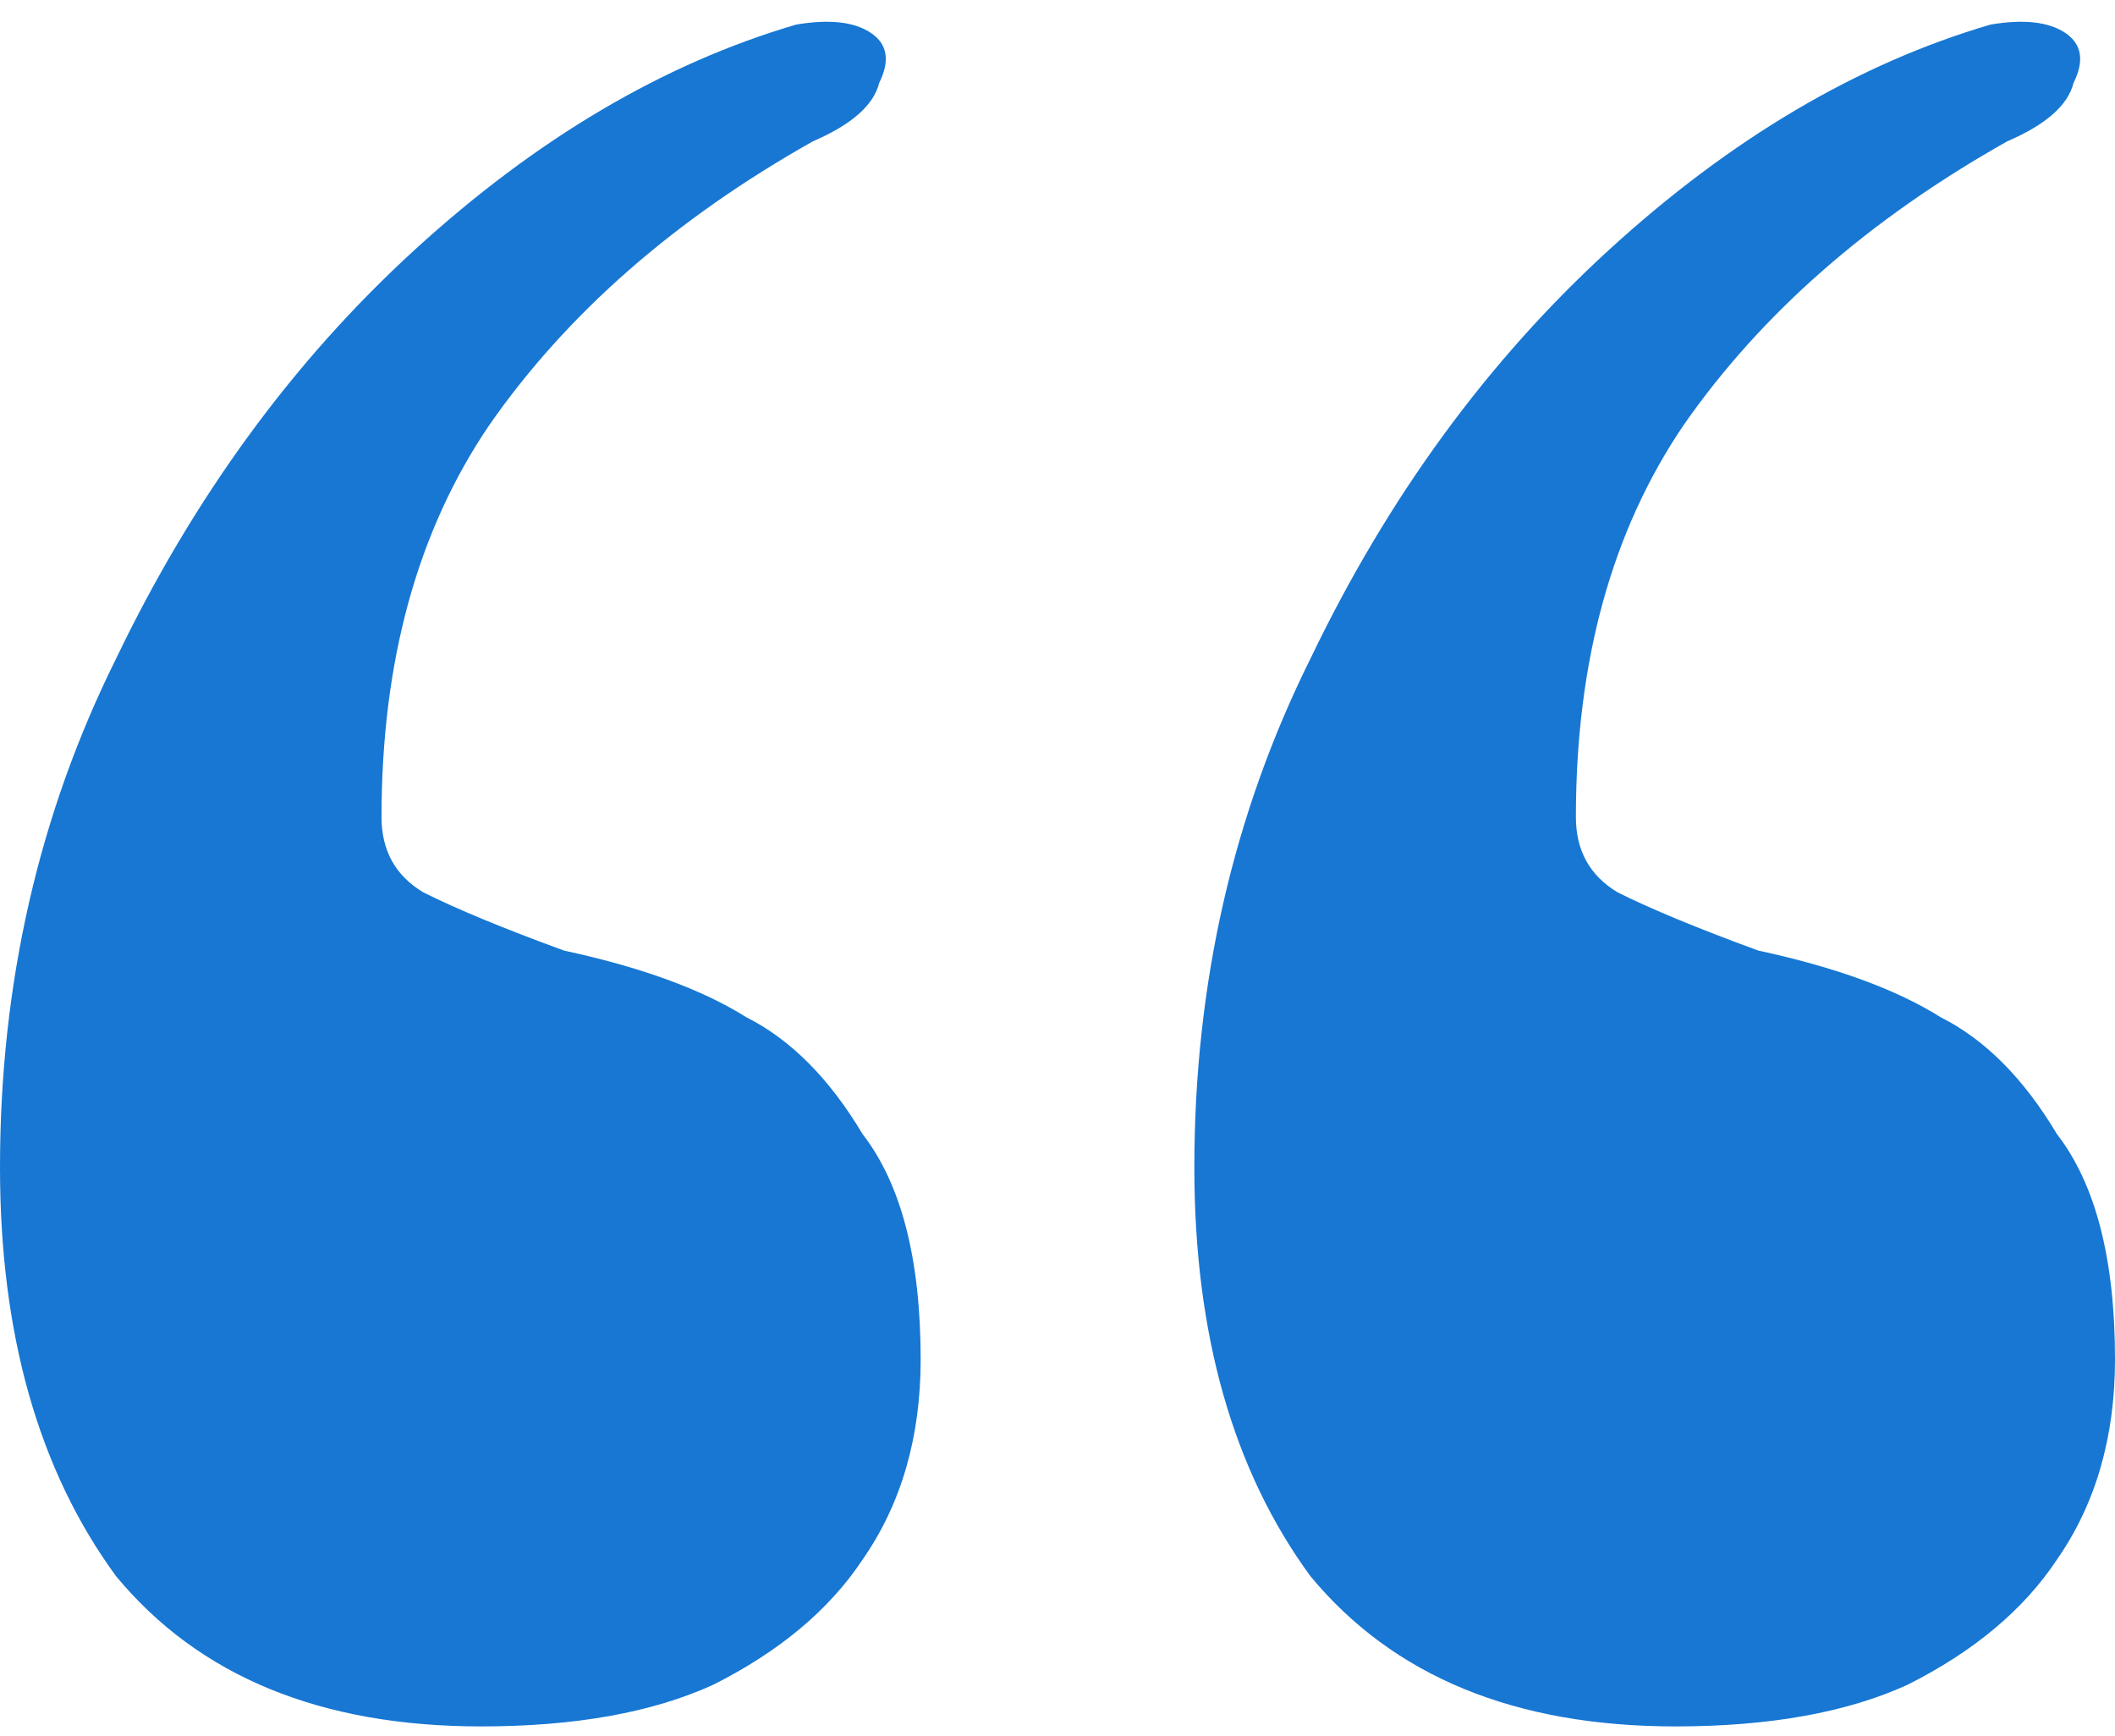 <?xml version="1.0" encoding="UTF-8"?>
<svg xmlns="http://www.w3.org/2000/svg" width="67" height="55" viewBox="0 0 67 55" fill="none">
  <path d="M63.059 0.778C64.11 0.602 64.898 0.69 65.424 1.042C65.949 1.395 66.037 1.923 65.686 2.628C65.511 3.333 64.811 3.95 63.584 4.478C59.205 6.945 55.789 9.94 53.337 13.463C51.06 16.811 49.922 20.951 49.922 25.884C49.922 26.941 50.359 27.734 51.235 28.263C52.286 28.791 53.775 29.408 55.702 30.113C58.154 30.641 60.081 31.346 61.482 32.227C62.884 32.932 64.11 34.165 65.161 35.927C66.387 37.512 67 39.891 67 43.062C67 45.529 66.387 47.643 65.161 49.405C64.11 50.99 62.533 52.312 60.431 53.369C58.505 54.25 56.052 54.69 53.075 54.69C47.995 54.69 44.141 53.105 41.514 49.933C39.061 46.586 37.835 42.269 37.835 36.984C37.835 31.17 39.061 25.796 41.514 20.863C43.966 15.754 47.119 11.437 50.972 7.914C54.826 4.39 58.855 2.011 63.059 0.778ZM25.224 0.778C26.274 0.602 27.063 0.69 27.588 1.042C28.114 1.395 28.201 1.923 27.851 2.628C27.676 3.333 26.975 3.95 25.749 4.478C21.37 6.945 17.954 9.94 15.502 13.463C13.225 16.811 12.086 20.951 12.086 25.884C12.086 26.941 12.524 27.734 13.4 28.263C14.451 28.791 15.94 29.408 17.867 30.113C20.319 30.641 22.246 31.346 23.647 32.227C25.048 32.932 26.274 34.165 27.326 35.927C28.552 37.512 29.165 39.891 29.165 43.062C29.165 45.529 28.552 47.643 27.326 49.405C26.274 50.99 24.698 52.312 22.596 53.369C20.669 54.25 18.217 54.69 15.239 54.69C10.159 54.69 6.306 53.105 3.678 49.933C1.226 46.586 0 42.269 0 36.984C0 31.17 1.226 25.796 3.678 20.863C6.131 15.754 9.284 11.437 13.137 7.914C16.991 4.39 21.02 2.011 25.224 0.778Z" fill="#1777D3"></path>
</svg>
